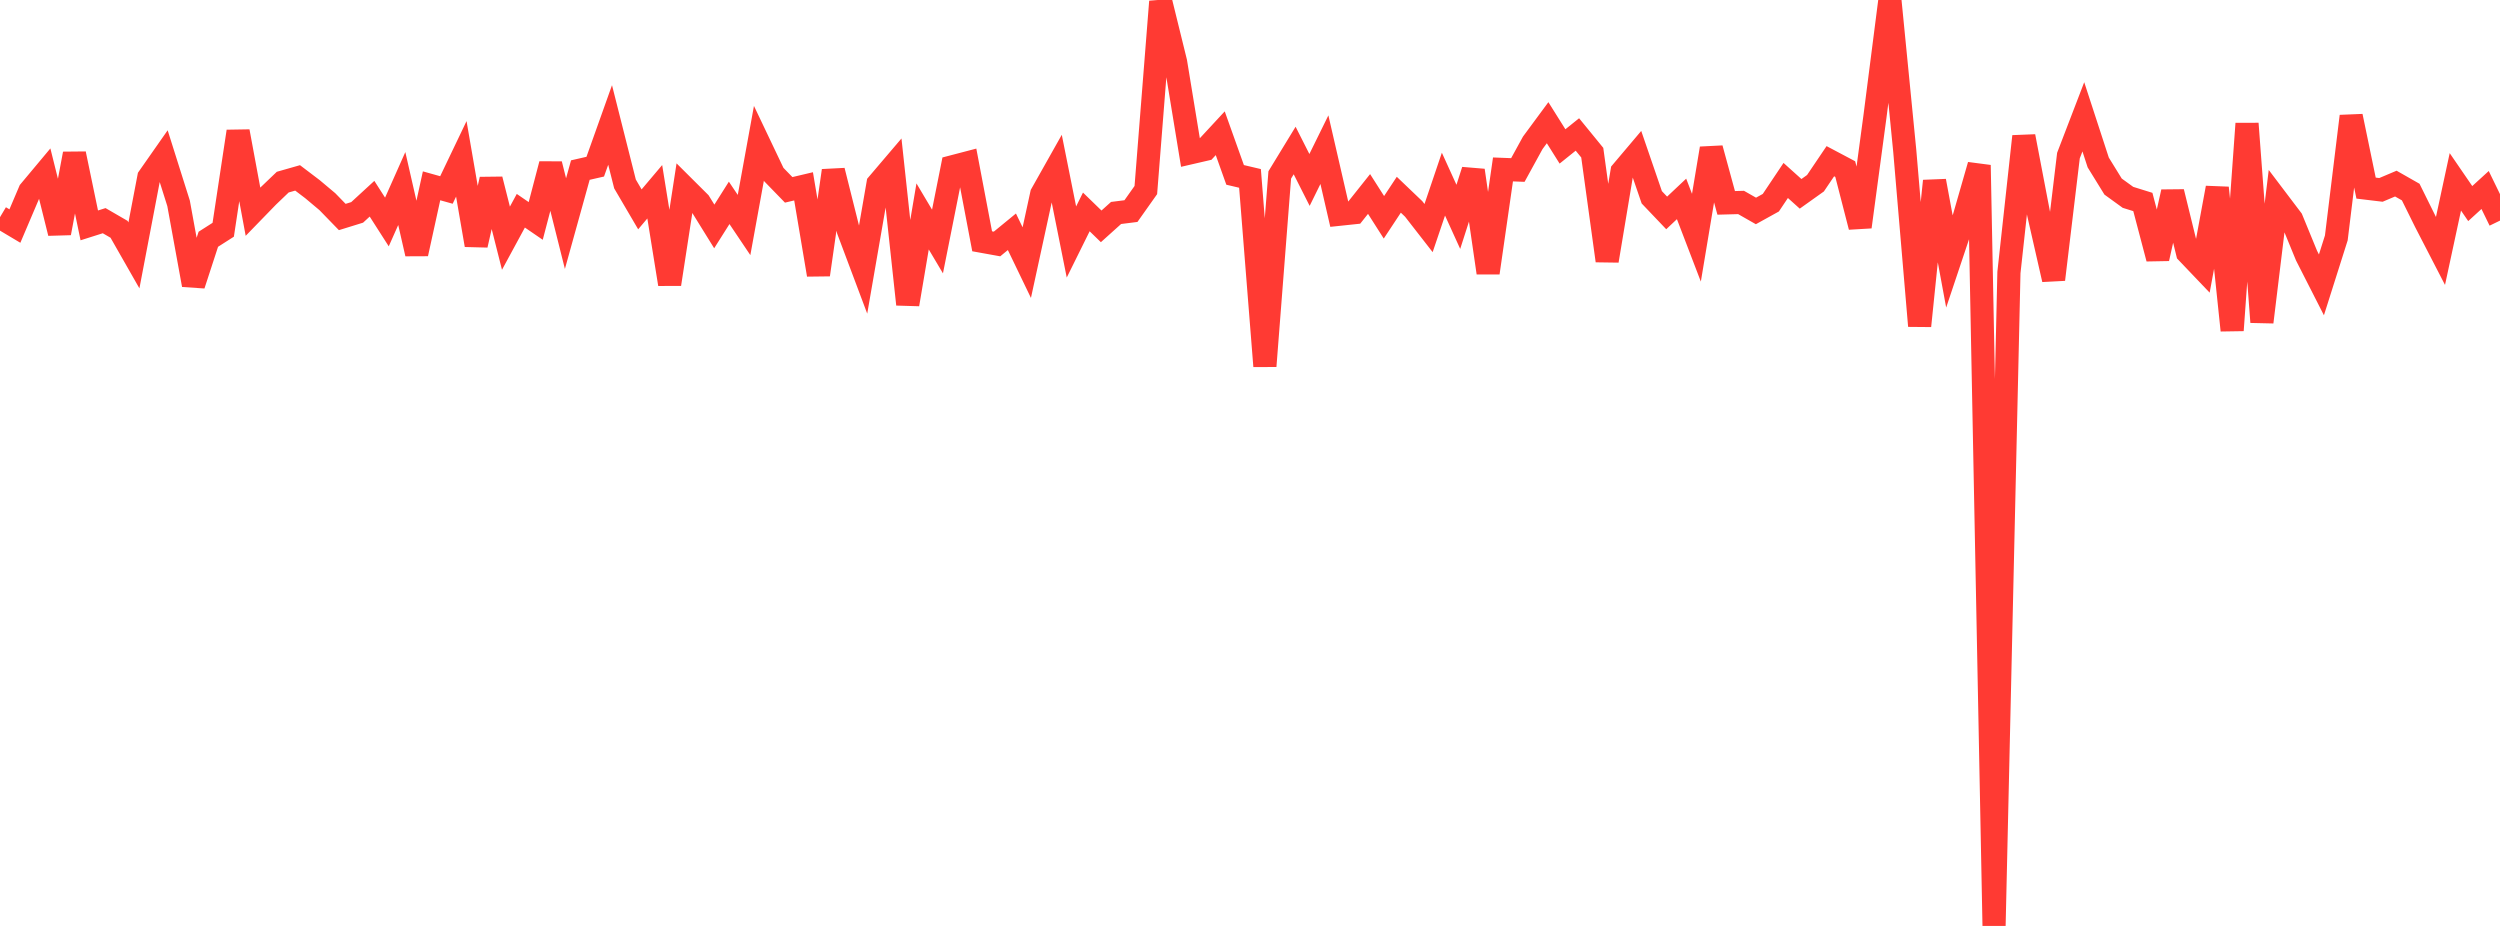 <?xml version="1.0" standalone="no"?>
<!DOCTYPE svg PUBLIC "-//W3C//DTD SVG 1.1//EN" "http://www.w3.org/Graphics/SVG/1.1/DTD/svg11.dtd">

<svg width="135" height="50" viewBox="0 0 135 50" preserveAspectRatio="none" 
  xmlns="http://www.w3.org/2000/svg"
  xmlns:xlink="http://www.w3.org/1999/xlink">


<polyline points="0.0, 11.728 0.804, 12.207 1.607, 10.321 2.411, 9.359 3.214, 12.585 4.018, 8.304 4.821, 12.171 5.625, 11.916 6.429, 12.382 7.232, 13.79 8.036, 9.579 8.839, 8.432 9.643, 10.98 10.446, 15.385 11.25, 12.92 12.054, 12.407 12.857, 7.097 13.661, 11.432 14.464, 10.605 15.268, 9.835 16.071, 9.606 16.875, 10.217 17.679, 10.892 18.482, 11.718 19.286, 11.469 20.089, 10.731 20.893, 11.987 21.696, 10.181 22.5, 13.702 23.304, 10.034 24.107, 10.259 24.911, 8.578 25.714, 13.232 26.518, 9.687 27.321, 12.863 28.125, 11.38 28.929, 11.931 29.732, 8.865 30.536, 12.075 31.339, 9.184 32.143, 9 32.946, 6.748 33.75, 9.933 34.554, 11.305 35.357, 10.355 36.161, 15.344 36.964, 10.132 37.768, 10.932 38.571, 12.228 39.375, 10.955 40.179, 12.151 40.982, 7.737 41.786, 9.426 42.589, 10.252 43.393, 10.062 44.196, 14.835 45.0, 9.217 45.804, 12.427 46.607, 14.565 47.411, 9.931 48.214, 8.988 49.018, 16.434 49.821, 11.687 50.625, 13.041 51.429, 9.008 52.232, 8.798 53.036, 13.03 53.839, 13.175 54.643, 12.516 55.446, 14.182 56.25, 10.482 57.054, 9.054 57.857, 13.068 58.661, 11.444 59.464, 12.223 60.268, 11.5 61.071, 11.399 61.875, 10.263 62.679, 0.087 63.482, 3.351 64.286, 8.249 65.089, 8.063 65.893, 7.195 66.696, 9.444 67.5, 9.634 68.304, 19.771 69.107, 9.446 69.911, 8.128 70.714, 9.717 71.518, 8.083 72.321, 11.57 73.125, 11.485 73.929, 10.475 74.732, 11.734 75.536, 10.516 76.339, 11.283 77.143, 12.316 77.946, 9.943 78.75, 11.71 79.554, 9.203 80.357, 14.732 81.161, 9.149 81.964, 9.18 82.768, 7.714 83.571, 6.626 84.375, 7.907 85.179, 7.261 85.982, 8.244 86.786, 14.08 87.589, 9.266 88.393, 8.315 89.196, 10.654 90.0, 11.498 90.804, 10.741 91.607, 12.837 92.411, 8.016 93.214, 10.955 94.018, 10.933 94.821, 11.391 95.625, 10.946 96.429, 9.745 97.232, 10.467 98.036, 9.894 98.839, 8.705 99.643, 9.131 100.446, 12.251 101.25, 6.274 102.054, 0.0 102.857, 8.149 103.661, 17.599 104.464, 9.773 105.268, 14.117 106.071, 11.718 106.875, 8.919 107.679, 50.0 108.482, 14.716 109.286, 7.365 110.089, 11.563 110.893, 15.092 111.696, 8.402 112.5, 6.308 113.304, 8.773 114.107, 10.075 114.911, 10.657 115.714, 10.907 116.518, 13.961 117.321, 10.365 118.125, 13.644 118.929, 14.487 119.732, 10.144 120.536, 17.837 121.339, 6.676 122.143, 17.392 122.946, 10.786 123.75, 11.848 124.554, 13.806 125.357, 15.383 126.161, 12.846 126.964, 6.277 127.768, 10.158 128.571, 10.254 129.375, 9.914 130.179, 10.372 130.982, 11.995 131.786, 13.551 132.589, 9.82 133.393, 10.993 134.196, 10.26 135.0, 11.912" fill="none" stroke="#ff3a33" stroke-width="1.25"/>

</svg>